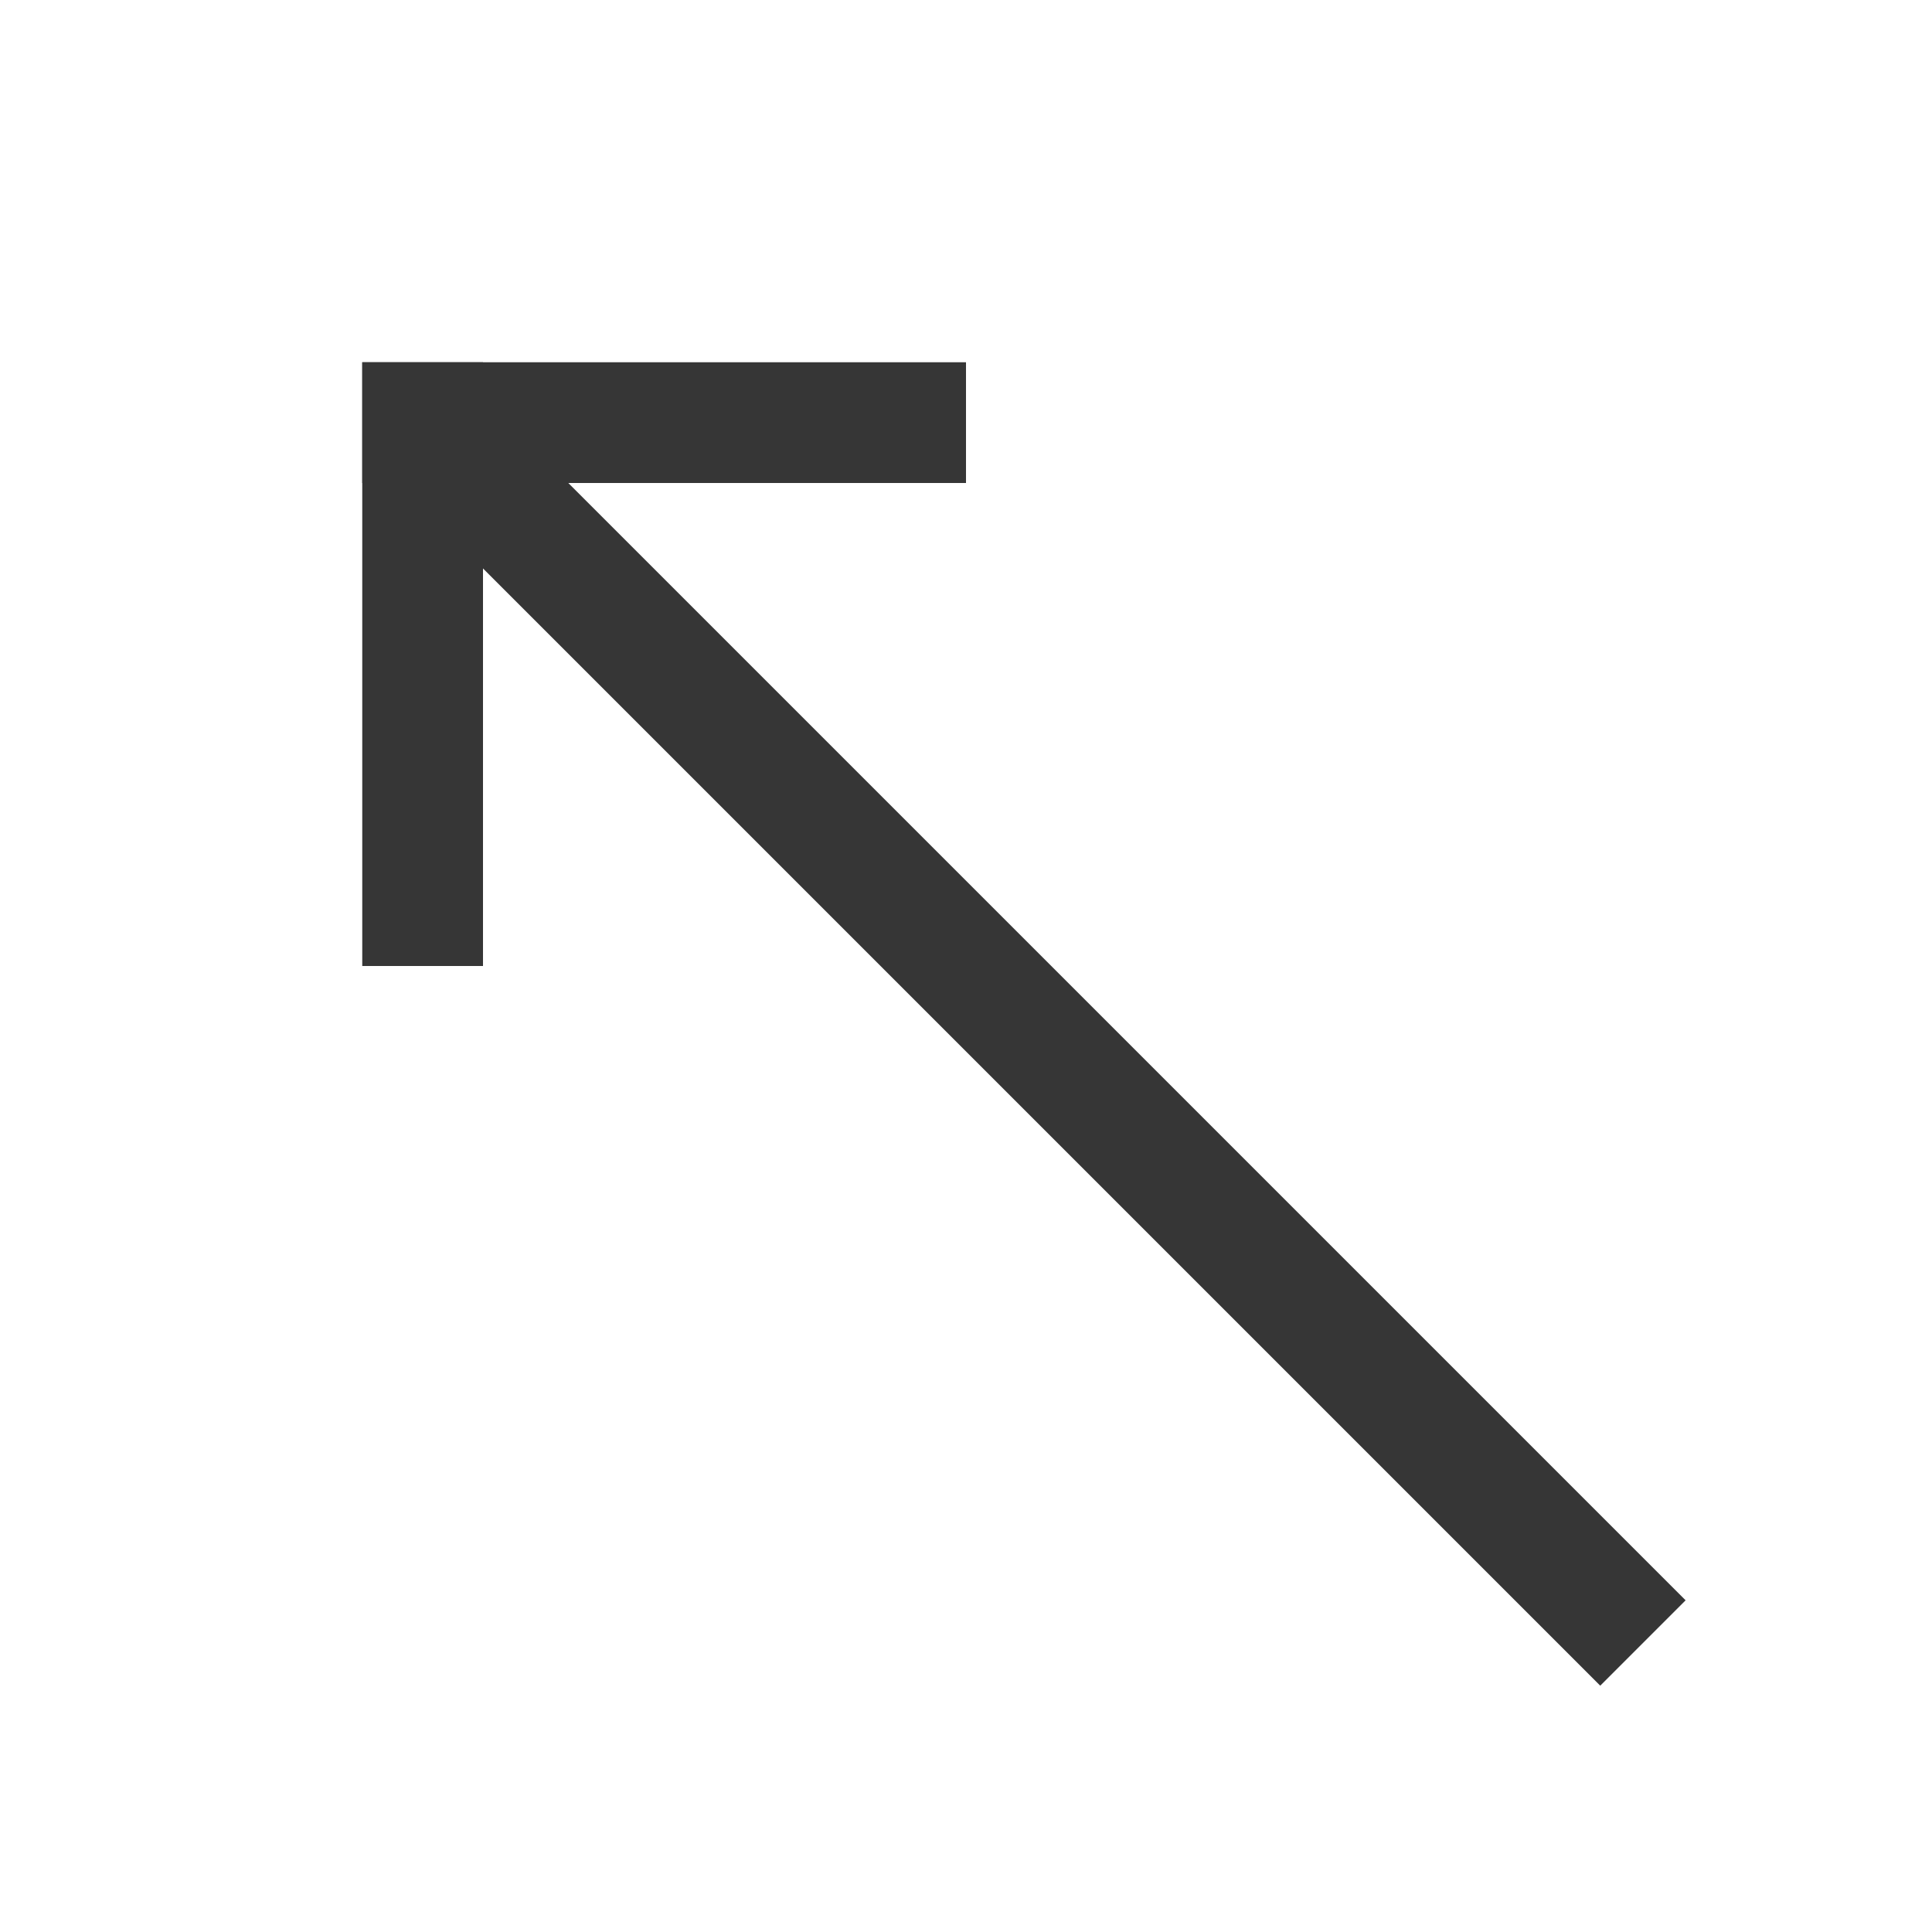 <svg xmlns="http://www.w3.org/2000/svg" width="16" height="16"><g transform="translate(-1 3)"><rect width="5" height="1" x="4" rx="0" ry="0" style="fill:#363636;stroke-linecap:round;stroke-linejoin:round;stop-color:#000"/><rect width="5" height="1" y="4" rx="0" ry="0" style="fill:#363636;stroke-linecap:round;stroke-linejoin:round;stop-color:#000" transform="matrix(0 1 1 0 0 0)"/><path d="M3.828-3.328h14v1h-14z" style="fill:#363636;stroke-linecap:round;stroke-linejoin:round;stop-color:#000" transform="rotate(45)"/></g></svg>